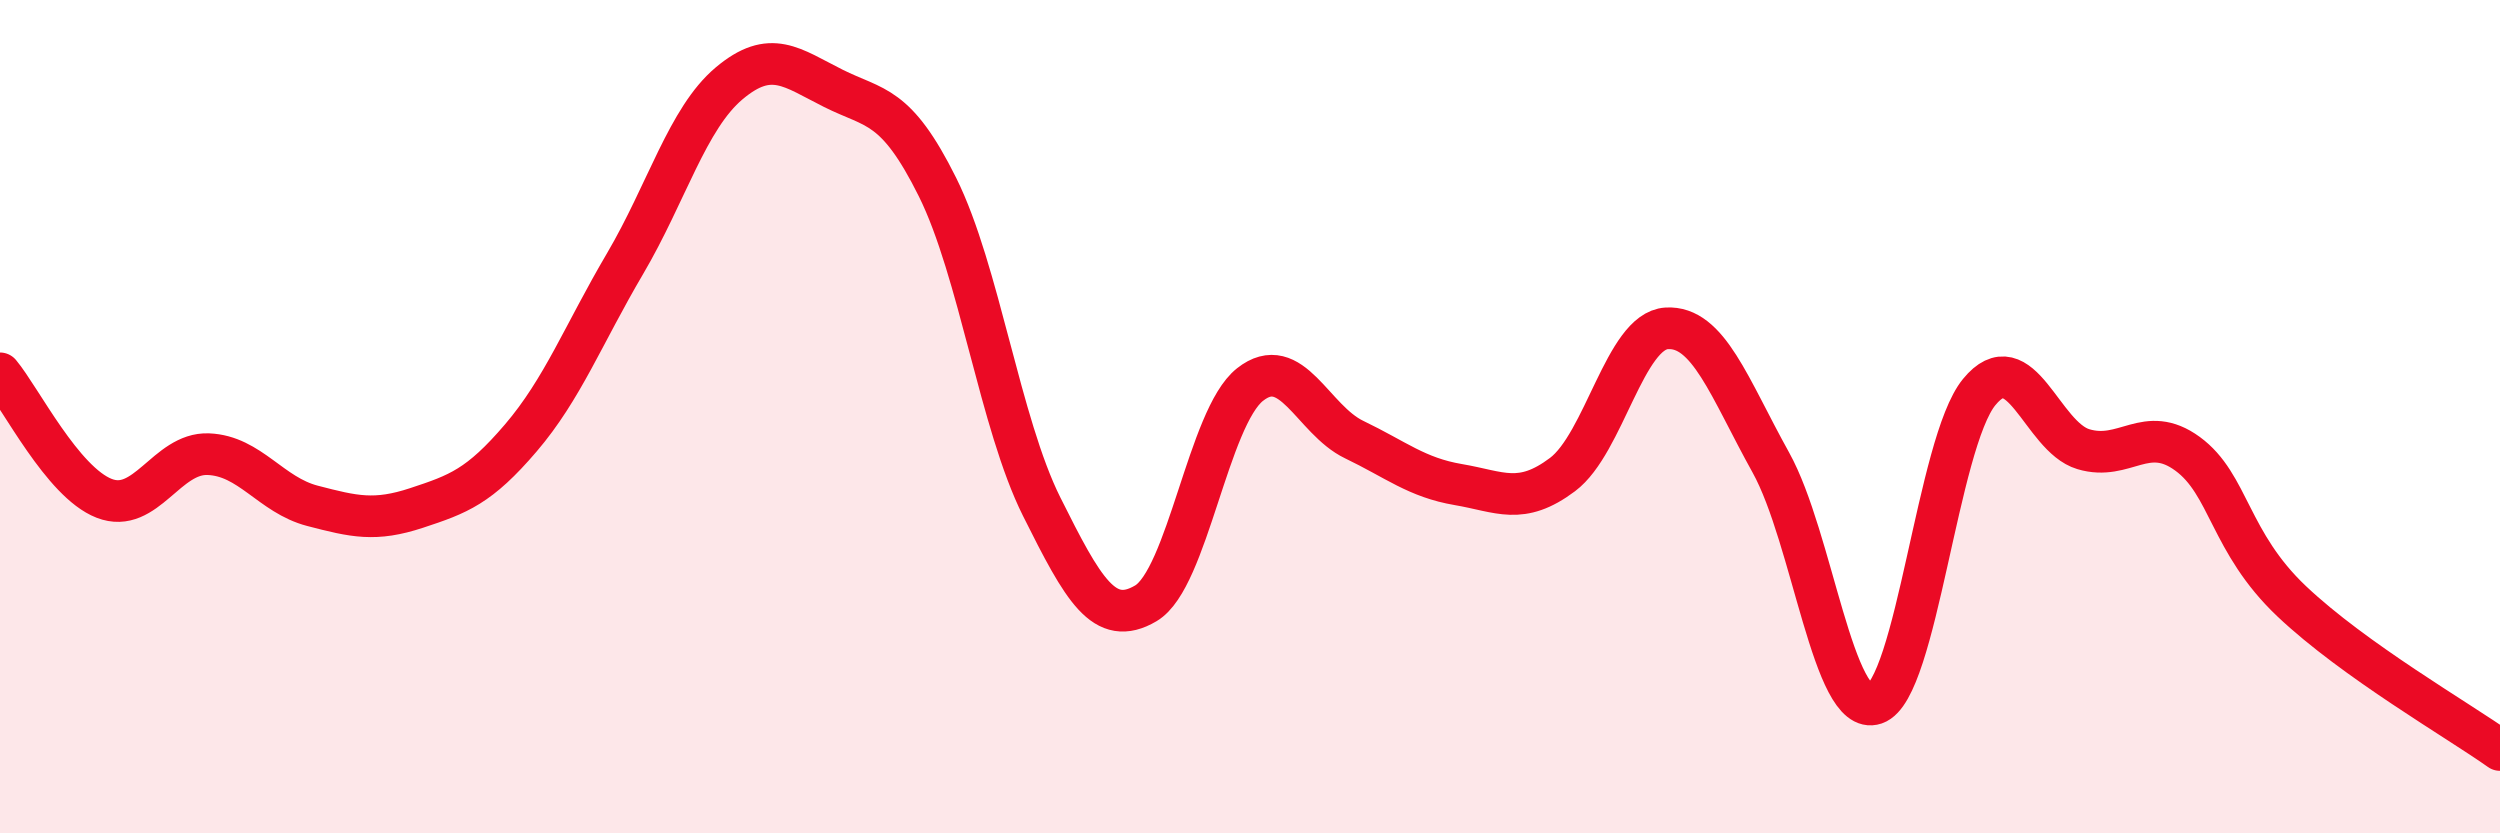 
    <svg width="60" height="20" viewBox="0 0 60 20" xmlns="http://www.w3.org/2000/svg">
      <path
        d="M 0,8.96 C 0.5,9.56 1.5,11.57 2.5,11.96 C 3.5,12.35 4,10.86 5,10.9 C 6,10.94 6.5,11.88 7.5,12.14 C 8.5,12.4 9,12.52 10,12.19 C 11,11.86 11.5,11.68 12.5,10.51 C 13.5,9.34 14,8.03 15,6.33 C 16,4.63 16.5,2.84 17.5,2 C 18.5,1.16 19,1.62 20,2.12 C 21,2.62 21.5,2.48 22.5,4.49 C 23.5,6.5 24,10.16 25,12.16 C 26,14.16 26.5,15.07 27.5,14.48 C 28.5,13.89 29,10.02 30,9.23 C 31,8.44 31.5,10.07 32.5,10.55 C 33.5,11.03 34,11.46 35,11.63 C 36,11.8 36.5,12.14 37.5,11.39 C 38.5,10.64 39,7.94 40,7.88 C 41,7.82 41.5,9.3 42.5,11.1 C 43.5,12.9 44,17.23 45,16.89 C 46,16.55 46.5,10.63 47.5,9.41 C 48.5,8.19 49,10.48 50,10.78 C 51,11.08 51.5,10.16 52.5,10.89 C 53.5,11.62 53.5,13.01 55,14.43 C 56.5,15.85 59,17.29 60,18L60 20L0 20Z"
        fill="#EB0A25"
        opacity="0.1"
        stroke-linecap="round"
        stroke-linejoin="round"
      />
      <path
        d="M 0,8.96 C 0.5,9.56 1.5,11.57 2.5,11.96 C 3.5,12.35 4,10.86 5,10.9 C 6,10.94 6.5,11.88 7.5,12.14 C 8.5,12.4 9,12.52 10,12.19 C 11,11.86 11.5,11.68 12.5,10.51 C 13.5,9.34 14,8.03 15,6.33 C 16,4.63 16.5,2.84 17.5,2 C 18.5,1.16 19,1.62 20,2.12 C 21,2.62 21.5,2.48 22.5,4.49 C 23.5,6.5 24,10.16 25,12.16 C 26,14.16 26.5,15.07 27.5,14.48 C 28.5,13.89 29,10.02 30,9.23 C 31,8.44 31.5,10.07 32.5,10.55 C 33.5,11.03 34,11.46 35,11.63 C 36,11.8 36.5,12.14 37.5,11.39 C 38.5,10.64 39,7.94 40,7.88 C 41,7.82 41.5,9.3 42.5,11.1 C 43.5,12.9 44,17.23 45,16.89 C 46,16.55 46.5,10.63 47.5,9.41 C 48.5,8.19 49,10.48 50,10.78 C 51,11.08 51.5,10.16 52.5,10.89 C 53.5,11.62 53.5,13.01 55,14.43 C 56.5,15.85 59,17.29 60,18"
        stroke="#EB0A25"
        stroke-width="1"
        fill="none"
        stroke-linecap="round"
        stroke-linejoin="round"
      />
    </svg>
  
